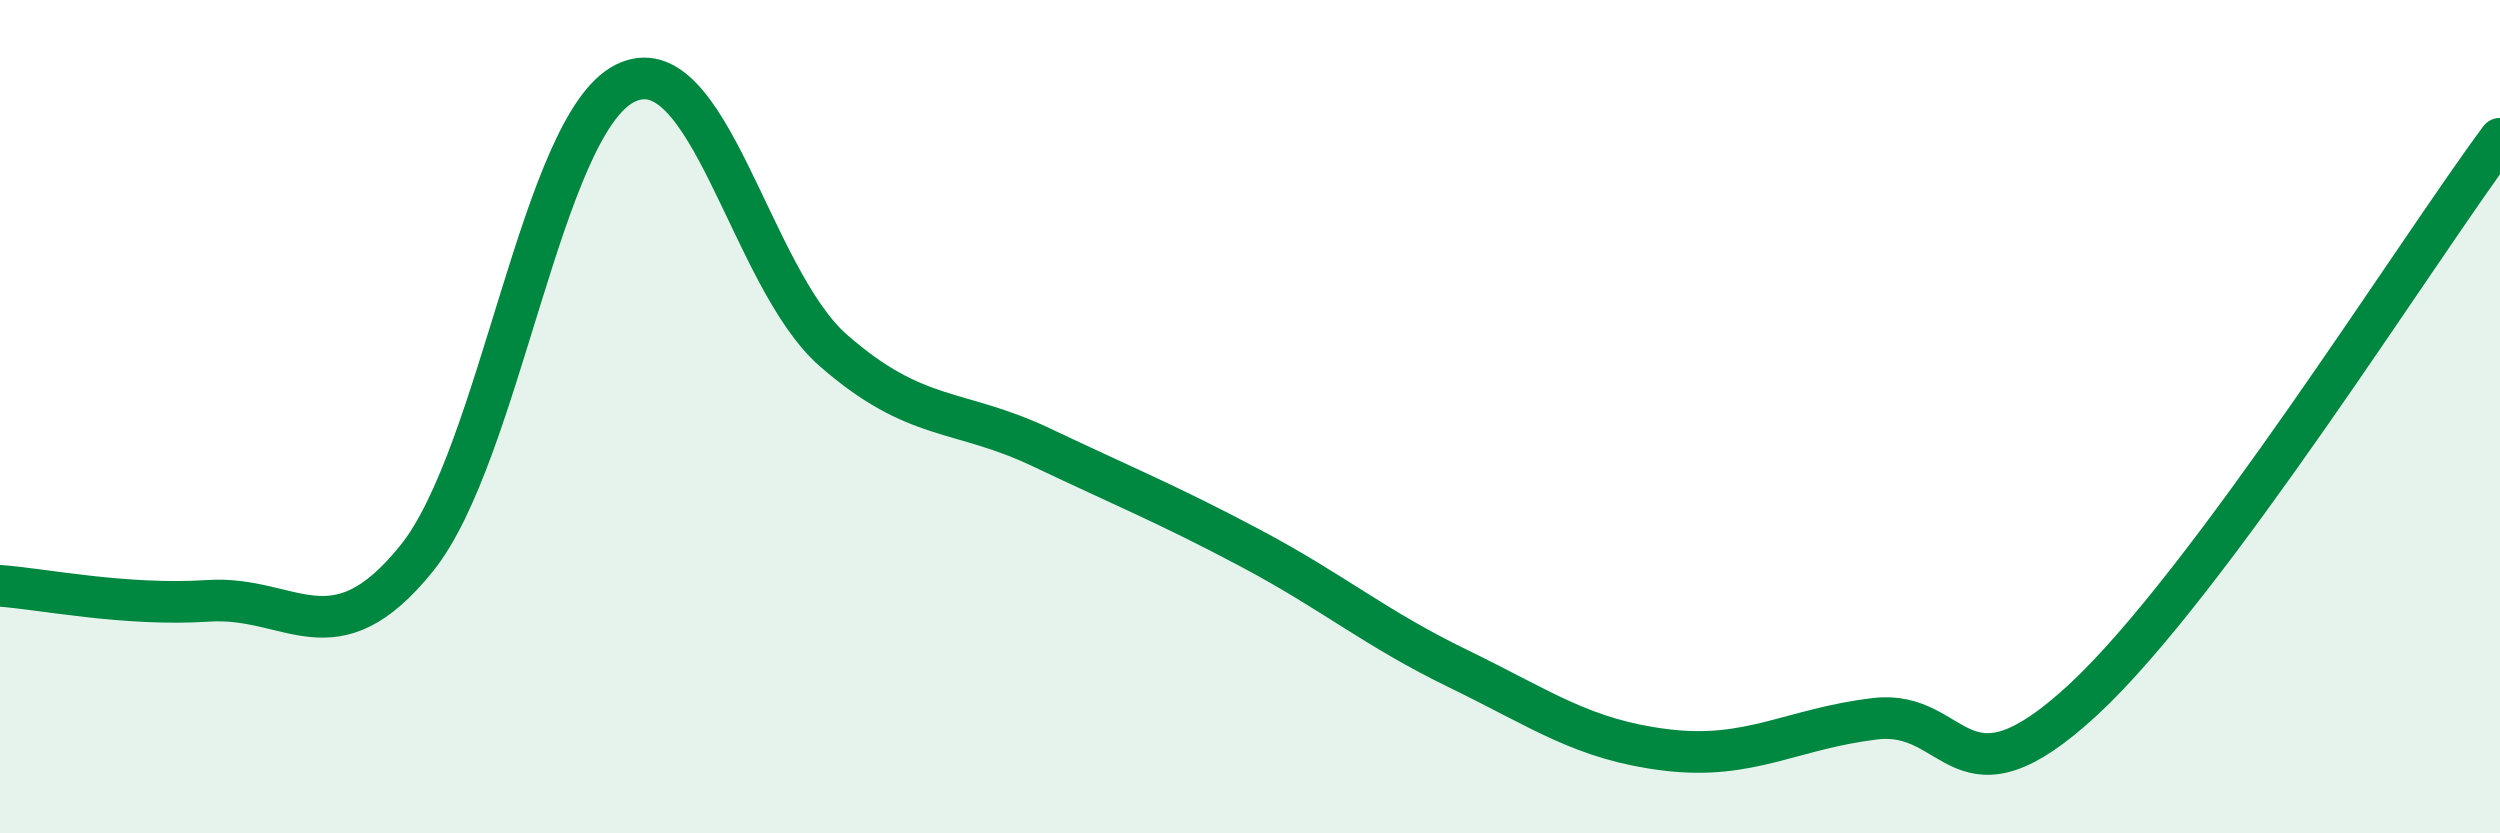
    <svg width="60" height="20" viewBox="0 0 60 20" xmlns="http://www.w3.org/2000/svg">
      <path
        d="M 0,14.06 C 1,14.13 3,14.55 5,14.42 C 7,14.29 8,15.88 10,13.4 C 12,10.92 13,3 15,2 C 17,1 18,6.66 20,8.41 C 22,10.16 23,9.79 25,10.74 C 27,11.69 28,12.09 30,13.15 C 32,14.21 33,15.08 35,16.05 C 37,17.02 38,17.76 40,18 C 42,18.24 43,17.49 45,17.25 C 47,17.01 47,19.57 50,16.79 C 53,14.01 58,6.02 60,3.33L60 20L0 20Z"
        fill="#008740"
        opacity="0.1"
        stroke-linecap="round"
        stroke-linejoin="round"
      />
      <path
        d="M 0,14.06 C 1,14.13 3,14.55 5,14.42 C 7,14.29 8,15.88 10,13.4 C 12,10.92 13,3 15,2 C 17,1 18,6.66 20,8.41 C 22,10.16 23,9.79 25,10.74 C 27,11.69 28,12.09 30,13.15 C 32,14.21 33,15.08 35,16.05 C 37,17.02 38,17.76 40,18 C 42,18.24 43,17.49 45,17.25 C 47,17.01 47,19.57 50,16.79 C 53,14.01 58,6.02 60,3.33"
        stroke="#008740"
        stroke-width="1"
        fill="none"
        stroke-linecap="round"
        stroke-linejoin="round"
      />
    </svg>
  
